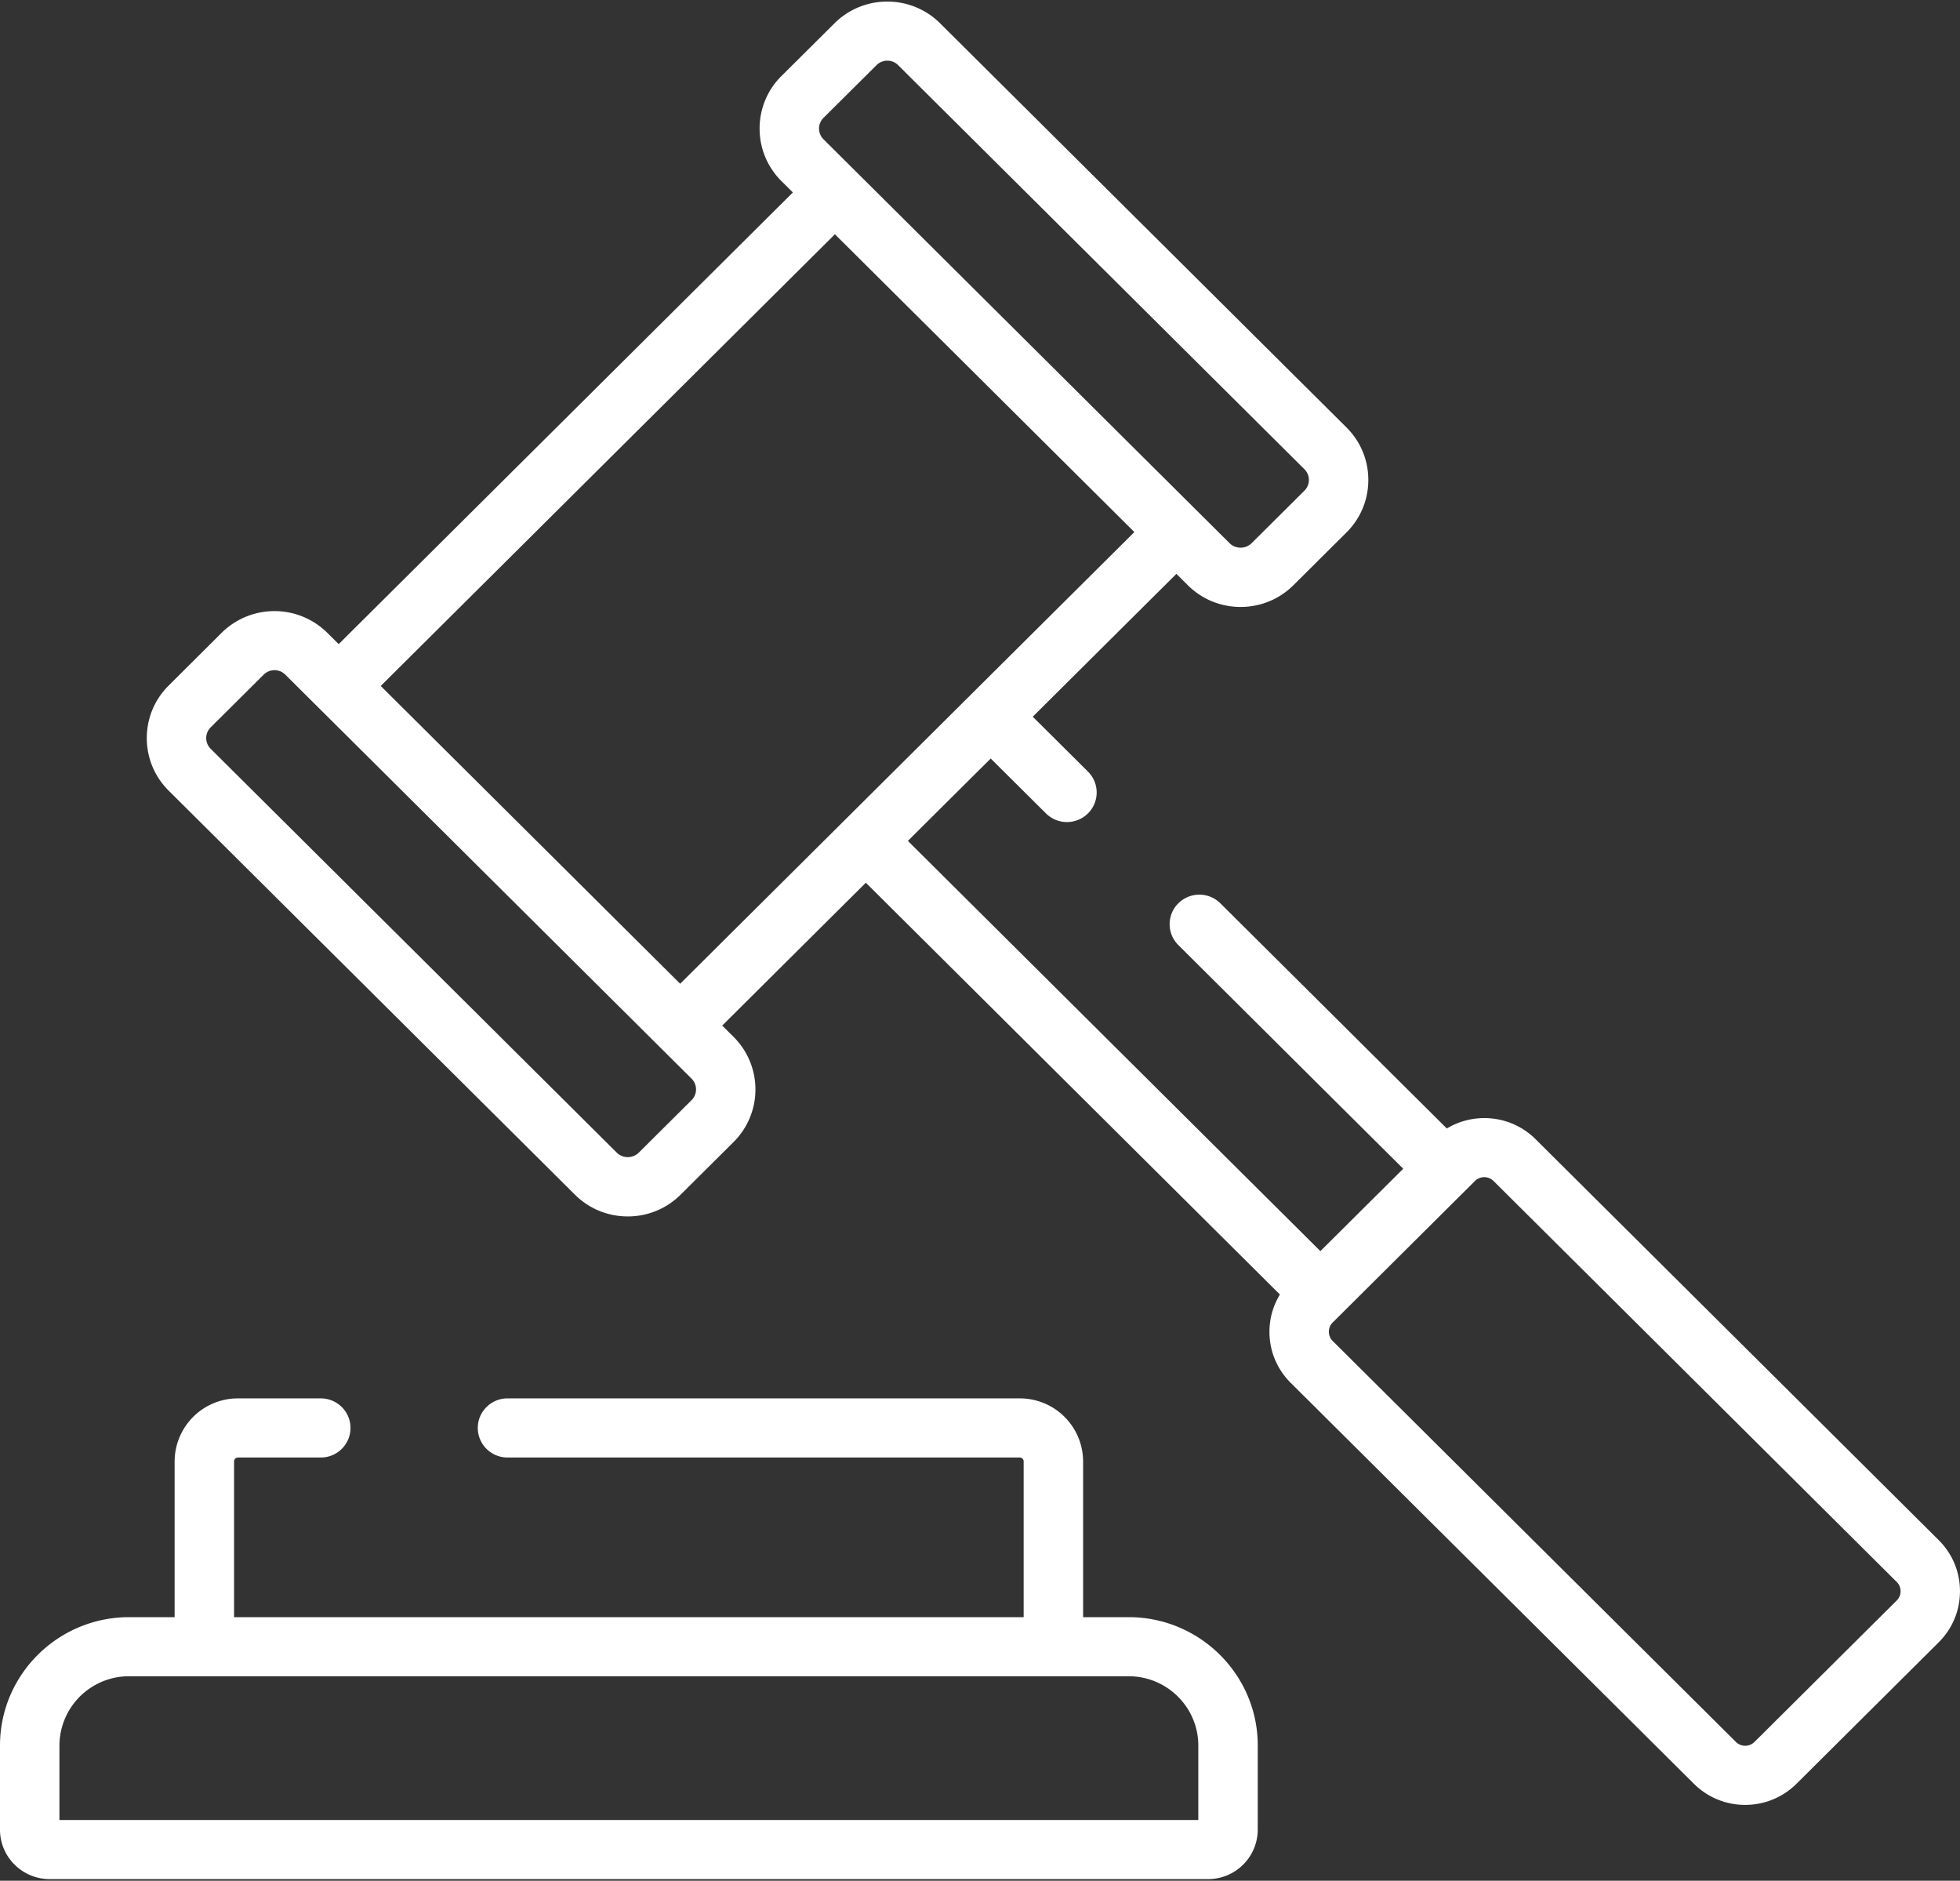 <svg width="74" height="71" xmlns="http://www.w3.org/2000/svg"><rect width="100%" height="100%" fill="#333333" stroke="none"/><g fill="#FFF"><path d="M73.197 58.142L57.978 43.008a2.732 2.732 0 0 0-1.94-.798c-.506 0-.99.138-1.413.392l-8.55-8.501a1.127 1.127 0 0 0-1.587 0 1.111 1.111 0 0 0 0 1.577l8.491 8.444-3.128 3.11-15.574-15.487 3.128-3.11 2.084 2.072a1.126 1.126 0 0 0 1.587 0 1.111 1.111 0 0 0 0-1.578l-2.084-2.072 5.423-5.393.429.427c.533.53 1.241.822 1.995.822s1.463-.292 1.996-.822l1.999-1.988a2.78 2.78 0 0 0 .827-1.984 2.78 2.78 0 0 0-.827-1.985L35.497.883A2.811 2.811 0 0 0 33.5.06a2.81 2.81 0 0 0-1.995.821l-2 1.988a2.78 2.78 0 0 0-.826 1.985c0 .75.294 1.454.826 1.984l.43.427-17.148 17.052-.429-.427a2.837 2.837 0 0 0-3.991 0l-1.998 1.99a2.78 2.78 0 0 0-.827 1.984c0 .75.294 1.455.827 1.985L21.706 45.1c.533.53 1.242.822 1.996.822s1.462-.292 1.995-.822l2-1.988a2.799 2.799 0 0 0 0-3.968l-.43-.427 5.423-5.393L48.323 48.87c-.256.42-.395.902-.395 1.406 0 .729.285 1.414.803 1.929L63.95 67.337a2.733 2.733 0 0 0 1.94.8 2.74 2.74 0 0 0 1.94-.8L73.196 62c.518-.515.803-1.2.803-1.93 0-.728-.285-1.413-.803-1.928zM31.093 4.448l2-1.988a.576.576 0 0 1 .817 0l15.337 15.252a.57.57 0 0 1 0 .813l-1.999 1.988a.595.595 0 0 1-.818 0L31.093 5.26a.57.57 0 0 1 0-.813zM26.11 41.533l-2 1.988a.594.594 0 0 1-.817 0L7.956 28.27a.57.57 0 0 1 0-.813l1.999-1.988a.578.578 0 0 1 .817 0L26.11 40.72a.574.574 0 0 1 0 .813zm5.787-10.577l-6.217 6.182-11.305-11.242L31.522 8.844l11.306 11.242-6.215 6.18-.002.002-4.714 4.688zM71.61 60.422l-5.368 5.337a.498.498 0 0 1-.705 0L50.318 50.626a.493.493 0 0 1 0-.702l.327-.325 5.04-5.013a.498.498 0 0 1 .706 0L71.61 59.72a.493.493 0 0 1 0 .702z"/><path d="M42.612 61.05h-1.719v-5.88a2.388 2.388 0 0 0-2.392-2.379h-19.34c-.62 0-1.122.5-1.122 1.116 0 .616.502 1.116 1.122 1.116H38.5c.082 0 .148.066.148.147v5.88H8.837v-5.88c0-.081.066-.147.148-.147h3.126c.62 0 1.122-.5 1.122-1.116 0-.616-.502-1.116-1.122-1.116H8.985a2.388 2.388 0 0 0-2.392 2.379v5.88h-1.72C2.187 61.05 0 63.224 0 65.896v3.177c0 1.03.842 1.866 1.877 1.866H45.61a1.874 1.874 0 0 0 1.877-1.866v-3.177c0-2.672-2.186-4.846-4.874-4.846zm2.63 7.658H2.244v-2.812a2.625 2.625 0 0 1 2.63-2.615h37.738c1.45 0 2.63 1.173 2.63 2.615v2.812z"/></g></svg>